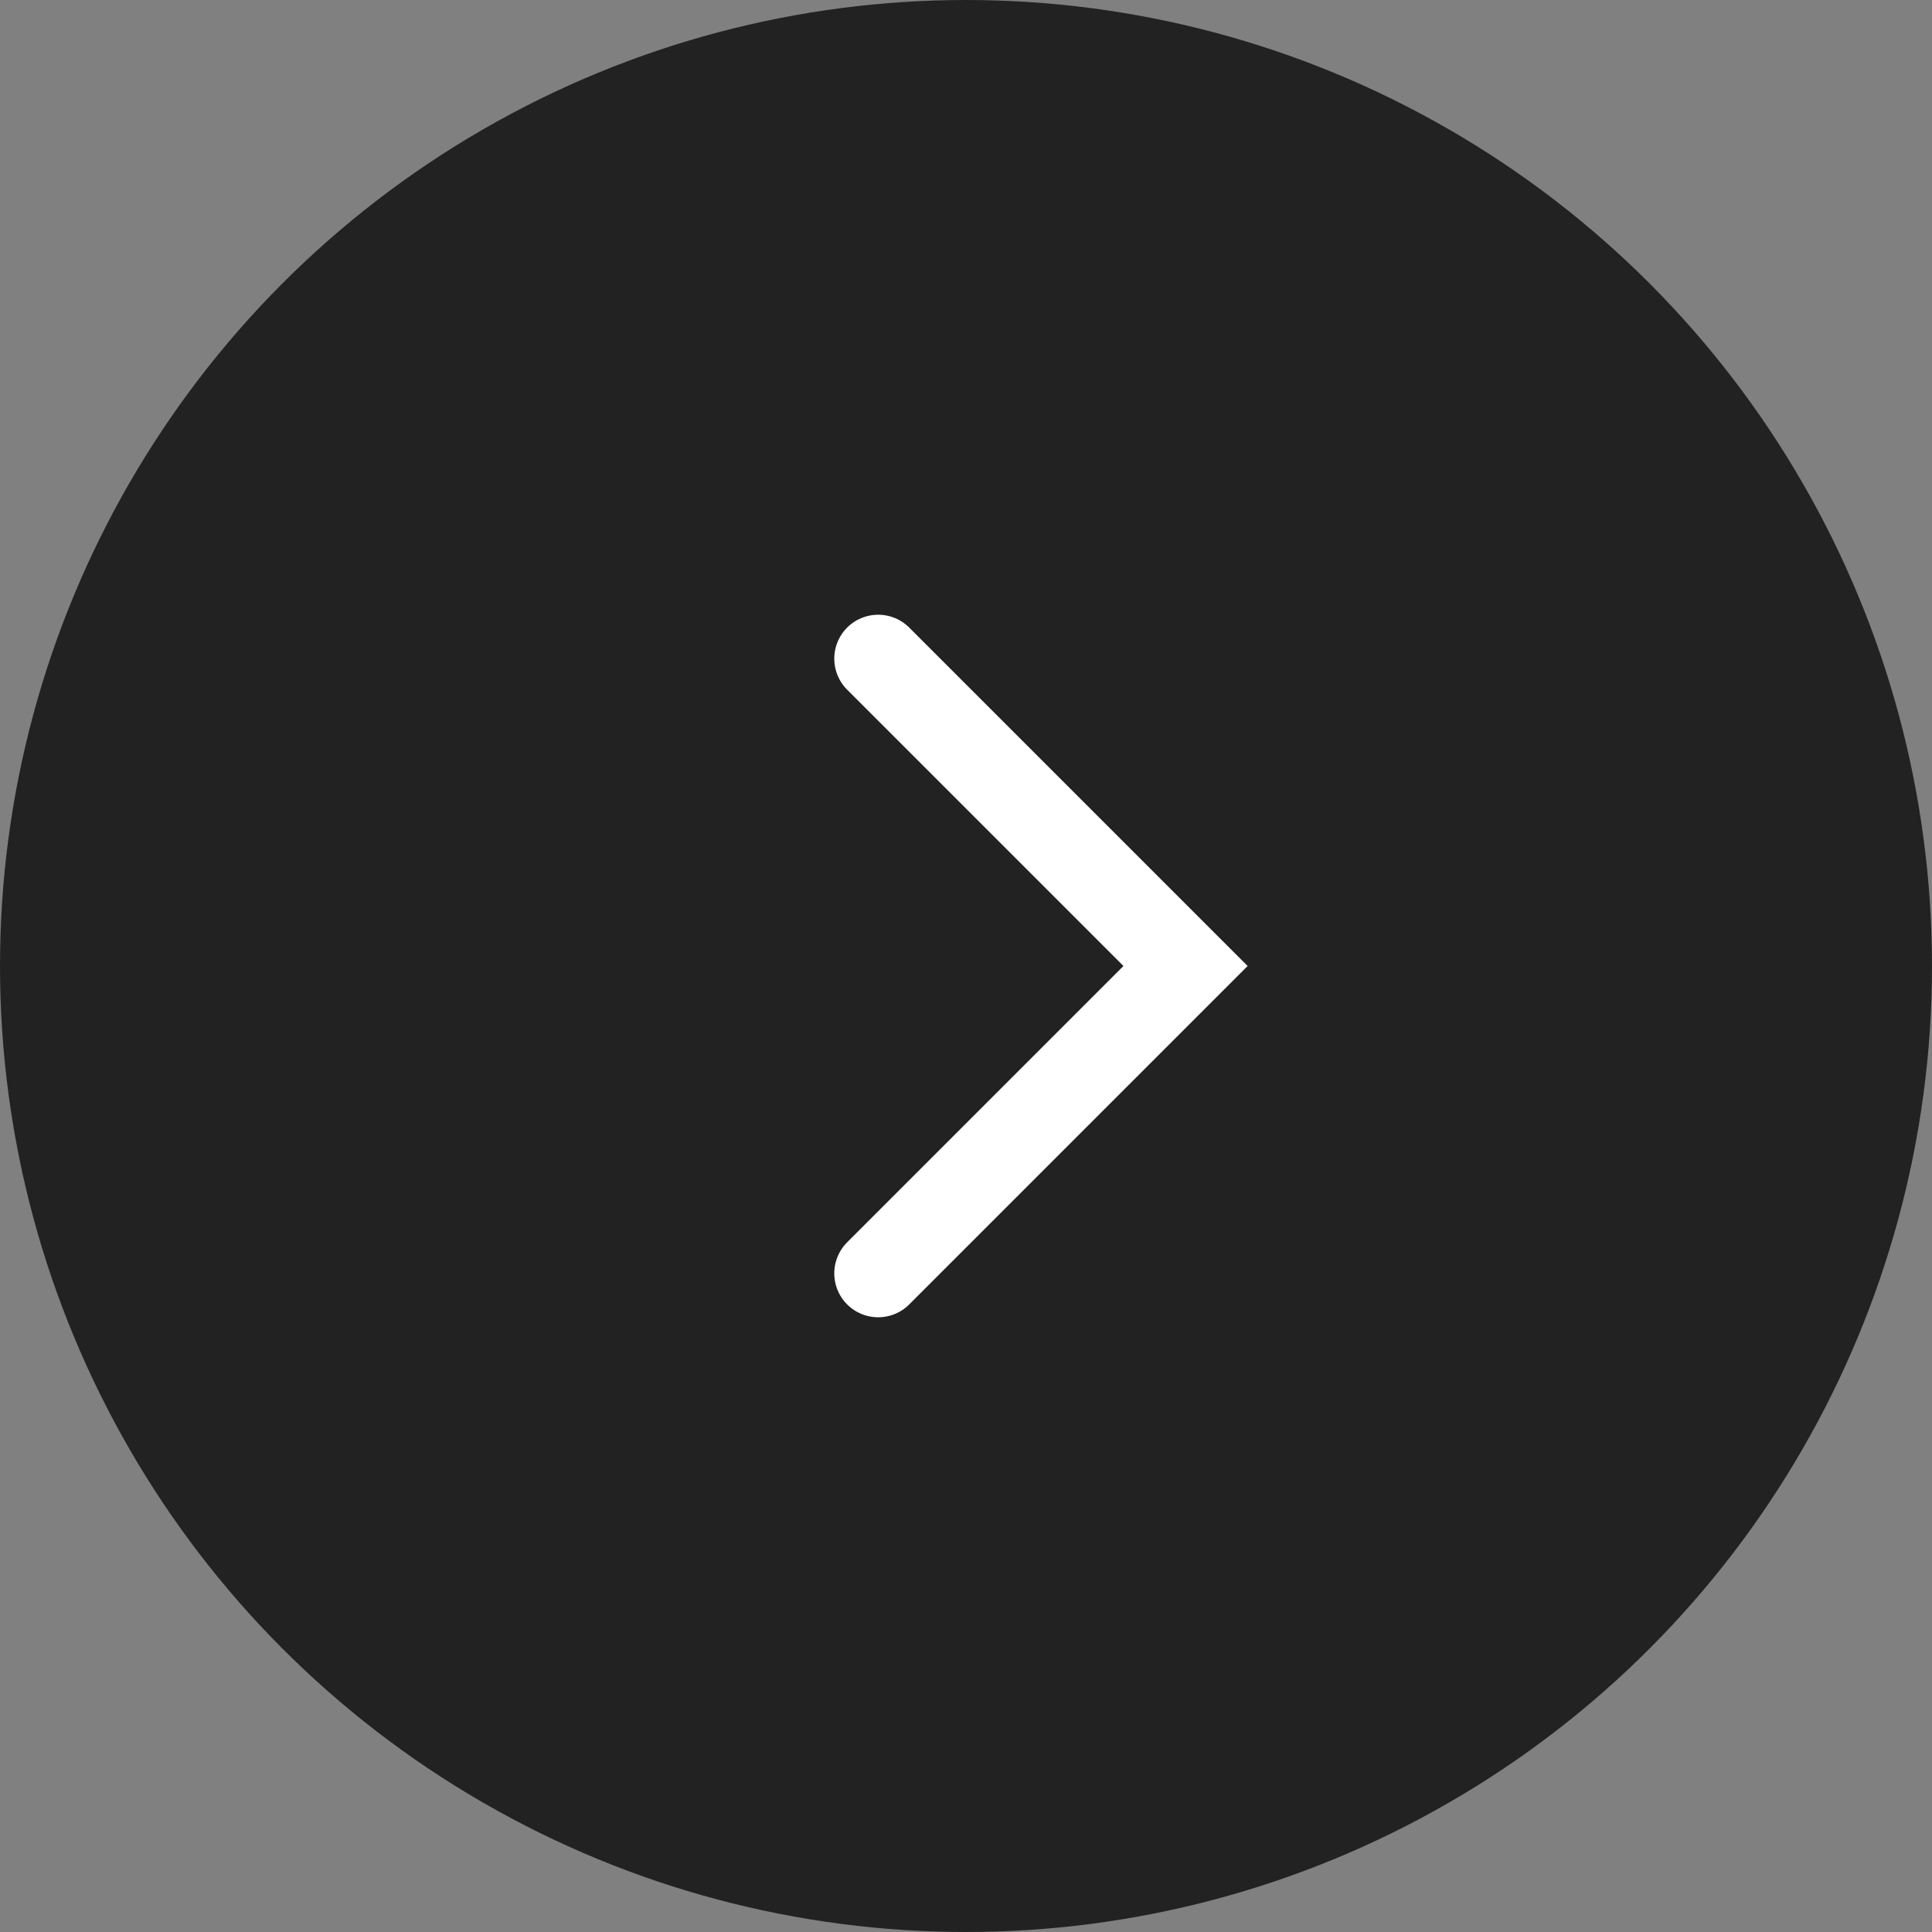 <?xml version="1.0" encoding="UTF-8"?> <svg xmlns="http://www.w3.org/2000/svg" width="44" height="44" viewBox="0 0 44 44" fill="none"><rect x="0" y="0" width="44" height="44" fill="#808080" stroke="none"/> <circle cx="22" cy="22" r="21.5" fill="#222222" stroke="#222222"></circle> <path d="M20 15L27 22L20 29" stroke="white" stroke-width="2" stroke-linecap="round"></path> </svg> 